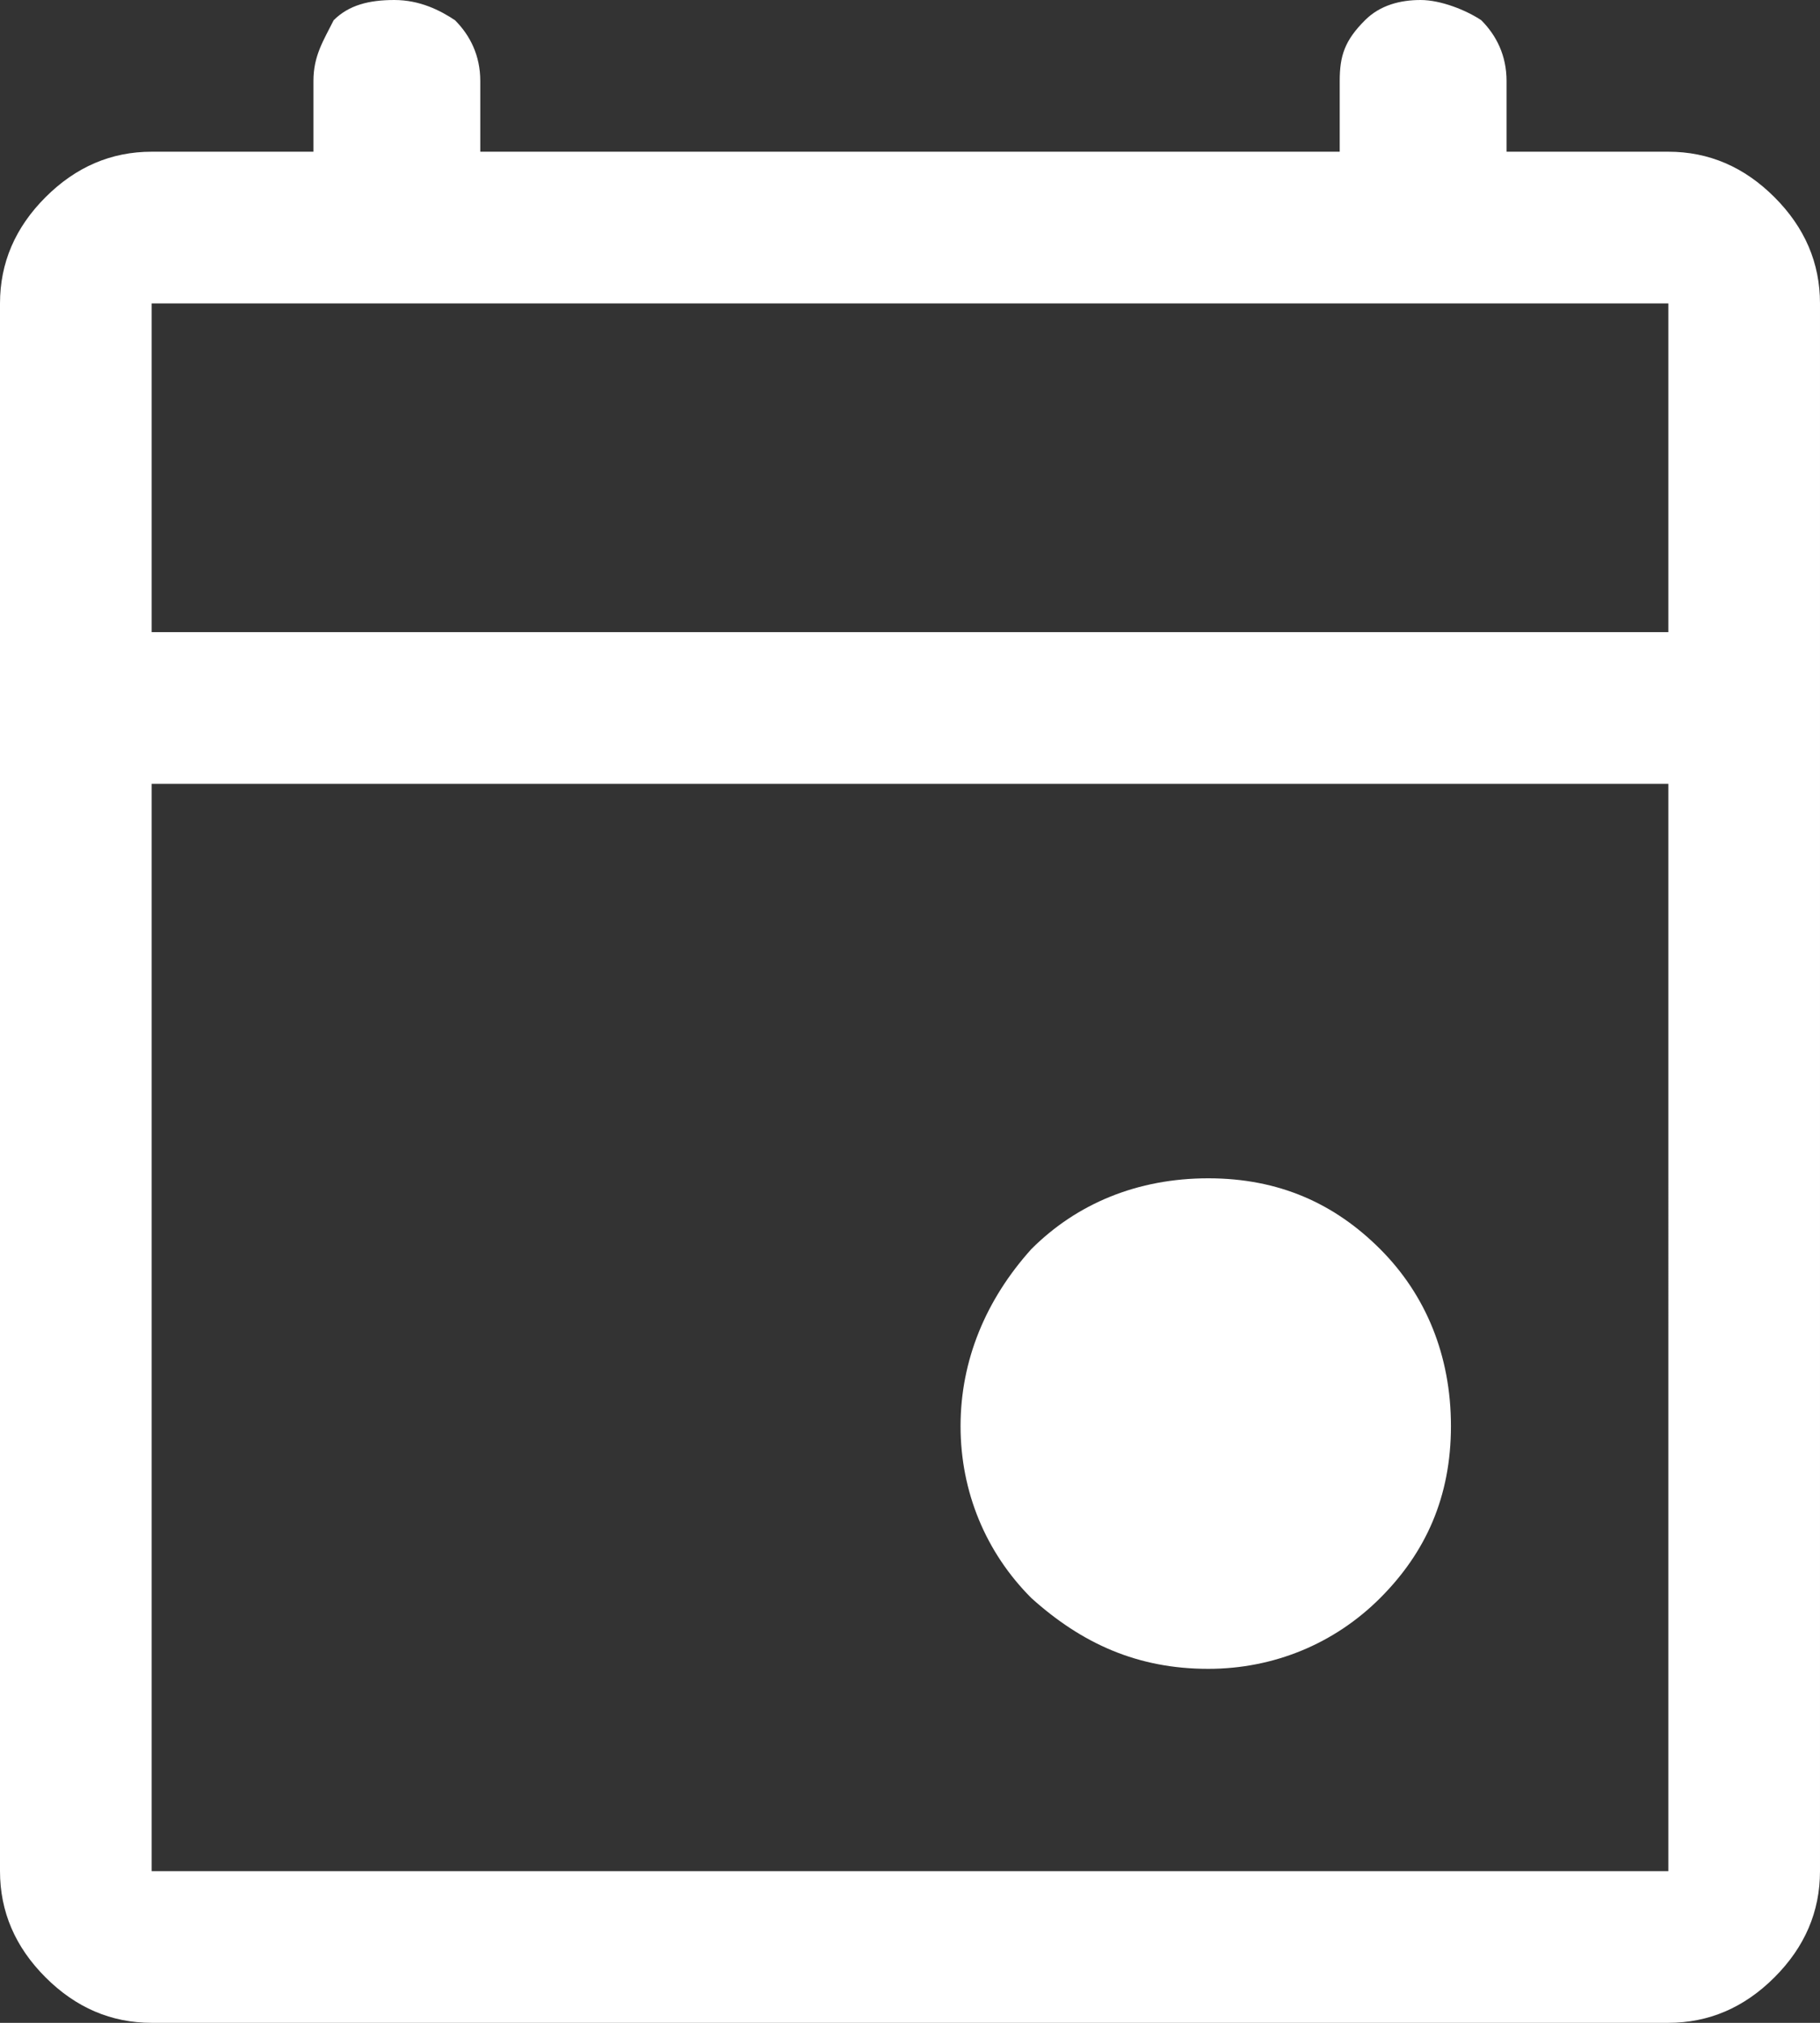 <?xml version="1.0" encoding="UTF-8"?>
<svg id="Ebene_1" xmlns="http://www.w3.org/2000/svg" version="1.1" viewBox="0 0 36 40">
  <rect x="0" y="0" width="36" height="40" fill="#333333" stroke="none"/>
  <!-- Generator: Adobe Illustrator 29.8.2, SVG Export Plug-In . SVG Version: 2.1.1 Build 3)  -->
  <defs>
    <style>
      .st0 {
        fill: #fff;
      }
    </style>
  </defs>
  <path class="st0" d="M23.9,33c-1.4,0-2.5-.5-3.5-1.4-.9-.9-1.4-2.1-1.4-3.4s.5-2.5,1.4-3.5c.9-.9,2.1-1.4,3.5-1.4,1.4,0,2.5.5,3.4,1.4s1.4,2.1,1.4,3.5-.5,2.5-1.4,3.4c-.9.9-2.1,1.4-3.4,1.4ZM3,40c-.8,0-1.5-.3-2.1-.9-.6-.6-.9-1.3-.9-2.1V6c0-.8.3-1.5.9-2.1.6-.6,1.3-.9,2.1-.9h3.2v-1.4c0-.5.2-.8.4-1.2.3-.3.7-.4,1.2-.4s.9.2,1.2.4c.3.3.5.7.5,1.2v1.4h17v-1.4c0-.5.1-.8.5-1.2.3-.3.7-.4,1.1-.4s.9.2,1.2.4c.3.3.5.7.5,1.2v1.4h3.2c.8,0,1.5.3,2.1.9.6.6.9,1.3.9,2.1v31c0,.8-.3,1.5-.9,2.1-.6.6-1.3.9-2.1.9H3ZM3,37h30V15.5H3v21.5h0ZM3,12.5h30v-6.5H3v6.5ZM3,12.5v-6.5h0v6.5Z"/>
</svg>